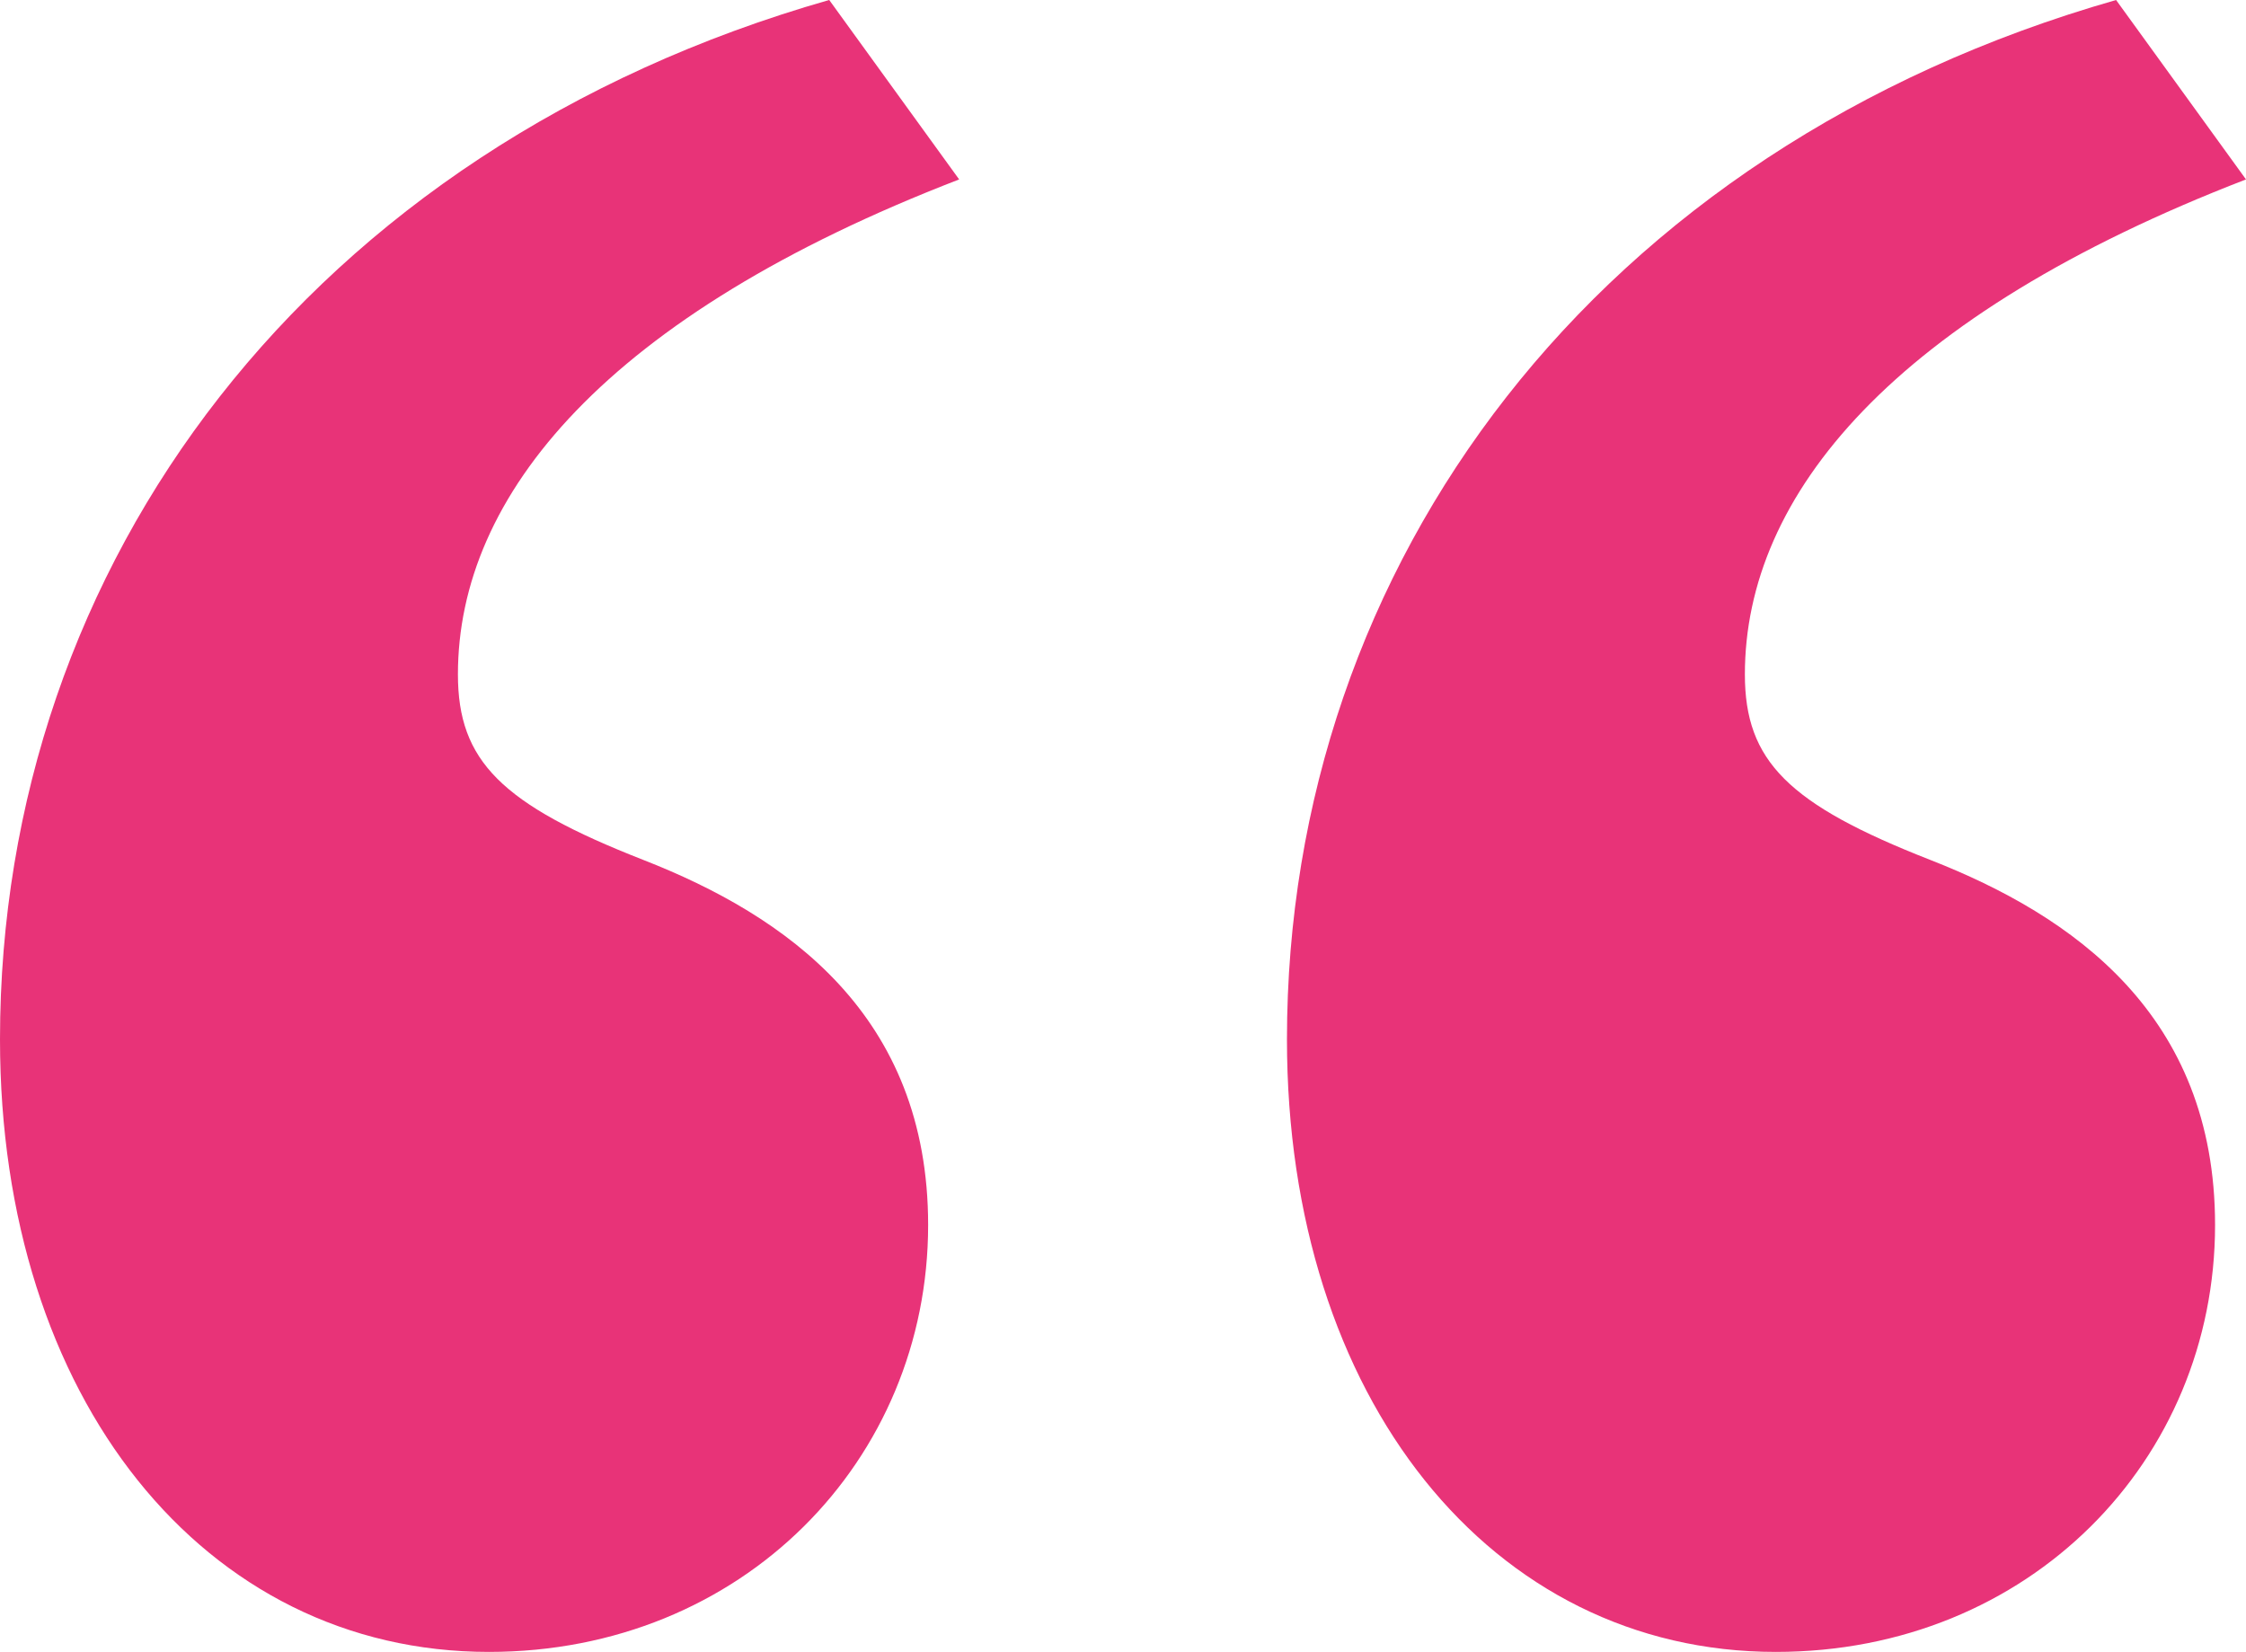 <svg xmlns="http://www.w3.org/2000/svg" width="78.192" height="57.515" viewBox="0 0 78.192 57.515">
  <path id="Pfad_70" data-name="Pfad 70" d="M4.523,57.515,0,51.268C12.277,46.53,17.446,40.281,17.446,34.034c0-3.015-1.508-4.523-6.462-6.462S1.077,22.188,1.077,14.865C1.077,6.677,7.539,0,16.369,0c9.908,0,17.019,8.831,17.019,21.326C33.388,37.911,22.616,52.345,4.523,57.515Zm44.8,0L44.8,51.268C57.081,46.53,62.25,40.281,62.25,34.034c0-3.015-1.508-4.523-6.462-6.462s-9.908-5.385-9.908-12.708C45.881,6.677,52.342,0,61.173,0c9.911,0,17.019,8.831,17.019,21.326C78.192,37.911,67.422,52.345,49.327,57.515Z" transform="translate(78.192 57.515) rotate(180)" fill="#e83378"/>
</svg>
